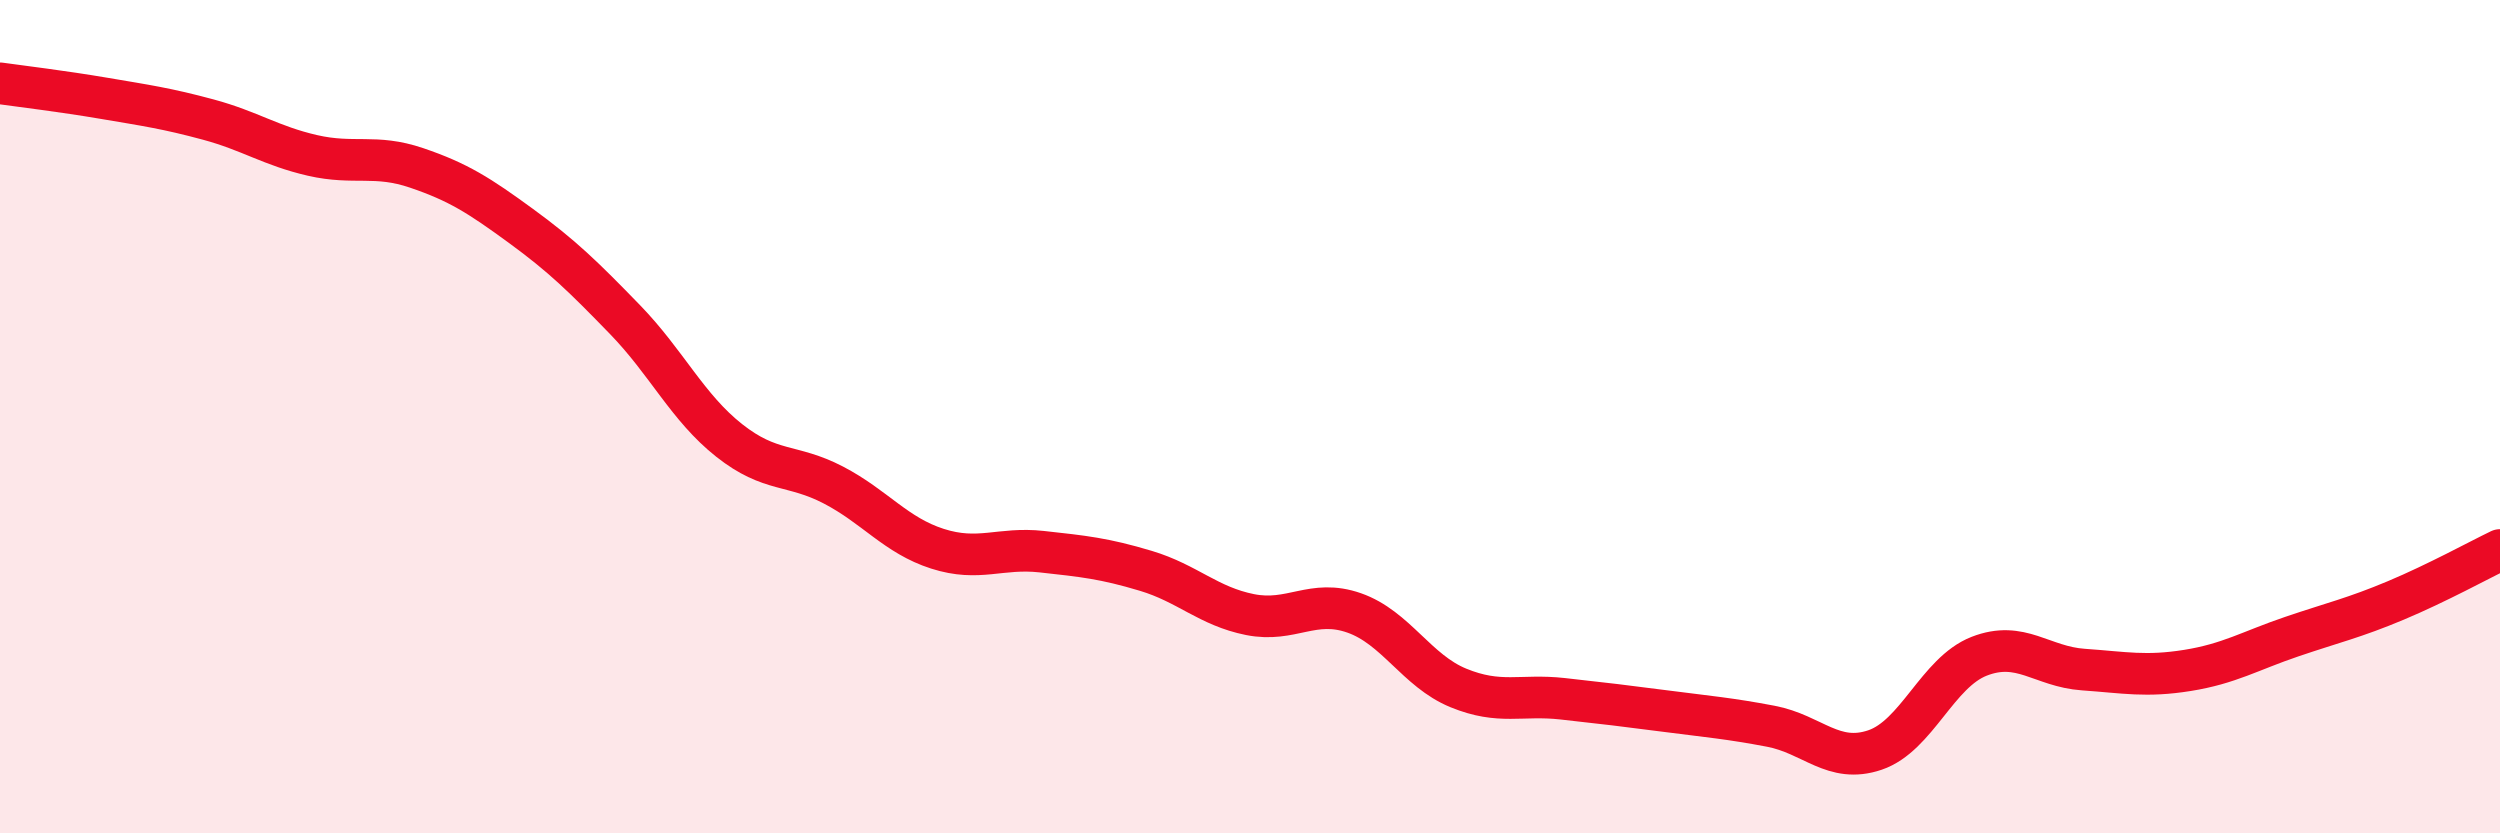 
    <svg width="60" height="20" viewBox="0 0 60 20" xmlns="http://www.w3.org/2000/svg">
      <path
        d="M 0,2 C 0.5,2.07 1.5,2.19 2.5,2.36 C 3.5,2.53 4,2.6 5,2.87 C 6,3.14 6.5,3.5 7.5,3.73 C 8.5,3.96 9,3.69 10,4.03 C 11,4.37 11.5,4.69 12.5,5.42 C 13.5,6.15 14,6.64 15,7.67 C 16,8.7 16.5,9.78 17.5,10.57 C 18.5,11.36 19,11.12 20,11.64 C 21,12.16 21.5,12.85 22.5,13.17 C 23.5,13.49 24,13.13 25,13.24 C 26,13.35 26.5,13.4 27.5,13.7 C 28.5,14 29,14.55 30,14.75 C 31,14.95 31.5,14.36 32.5,14.71 C 33.5,15.06 34,16.1 35,16.51 C 36,16.92 36.5,16.66 37.5,16.77 C 38.5,16.88 39,16.94 40,17.07 C 41,17.2 41.5,17.24 42.5,17.43 C 43.5,17.62 44,18.34 45,18 C 46,17.66 46.5,16.14 47.5,15.75 C 48.5,15.36 49,16 50,16.07 C 51,16.14 51.5,16.25 52.5,16.09 C 53.5,15.93 54,15.62 55,15.28 C 56,14.94 56.5,14.83 57.5,14.41 C 58.5,13.99 59.5,13.44 60,13.2L60 20L0 20Z"
        fill="#EB0A25"
        opacity="0.1"
        stroke-linecap="round"
        stroke-linejoin="round"
      />
      <path
        d="M 0,2 C 0.5,2.07 1.5,2.19 2.5,2.36 C 3.5,2.53 4,2.6 5,2.87 C 6,3.14 6.5,3.5 7.5,3.73 C 8.5,3.96 9,3.69 10,4.03 C 11,4.37 11.5,4.69 12.5,5.42 C 13.5,6.15 14,6.64 15,7.67 C 16,8.7 16.5,9.78 17.5,10.57 C 18.5,11.36 19,11.12 20,11.64 C 21,12.16 21.5,12.85 22.5,13.17 C 23.5,13.49 24,13.13 25,13.24 C 26,13.35 26.5,13.4 27.5,13.7 C 28.5,14 29,14.55 30,14.75 C 31,14.95 31.5,14.36 32.5,14.71 C 33.5,15.06 34,16.1 35,16.51 C 36,16.92 36.5,16.66 37.5,16.77 C 38.5,16.88 39,16.94 40,17.07 C 41,17.2 41.5,17.24 42.5,17.43 C 43.5,17.62 44,18.34 45,18 C 46,17.66 46.5,16.14 47.5,15.75 C 48.5,15.36 49,16 50,16.07 C 51,16.14 51.5,16.25 52.5,16.09 C 53.5,15.93 54,15.62 55,15.28 C 56,14.94 56.5,14.83 57.5,14.41 C 58.5,13.99 59.5,13.44 60,13.2"
        stroke="#EB0A25"
        stroke-width="1"
        fill="none"
        stroke-linecap="round"
        stroke-linejoin="round"
      />
    </svg>
  